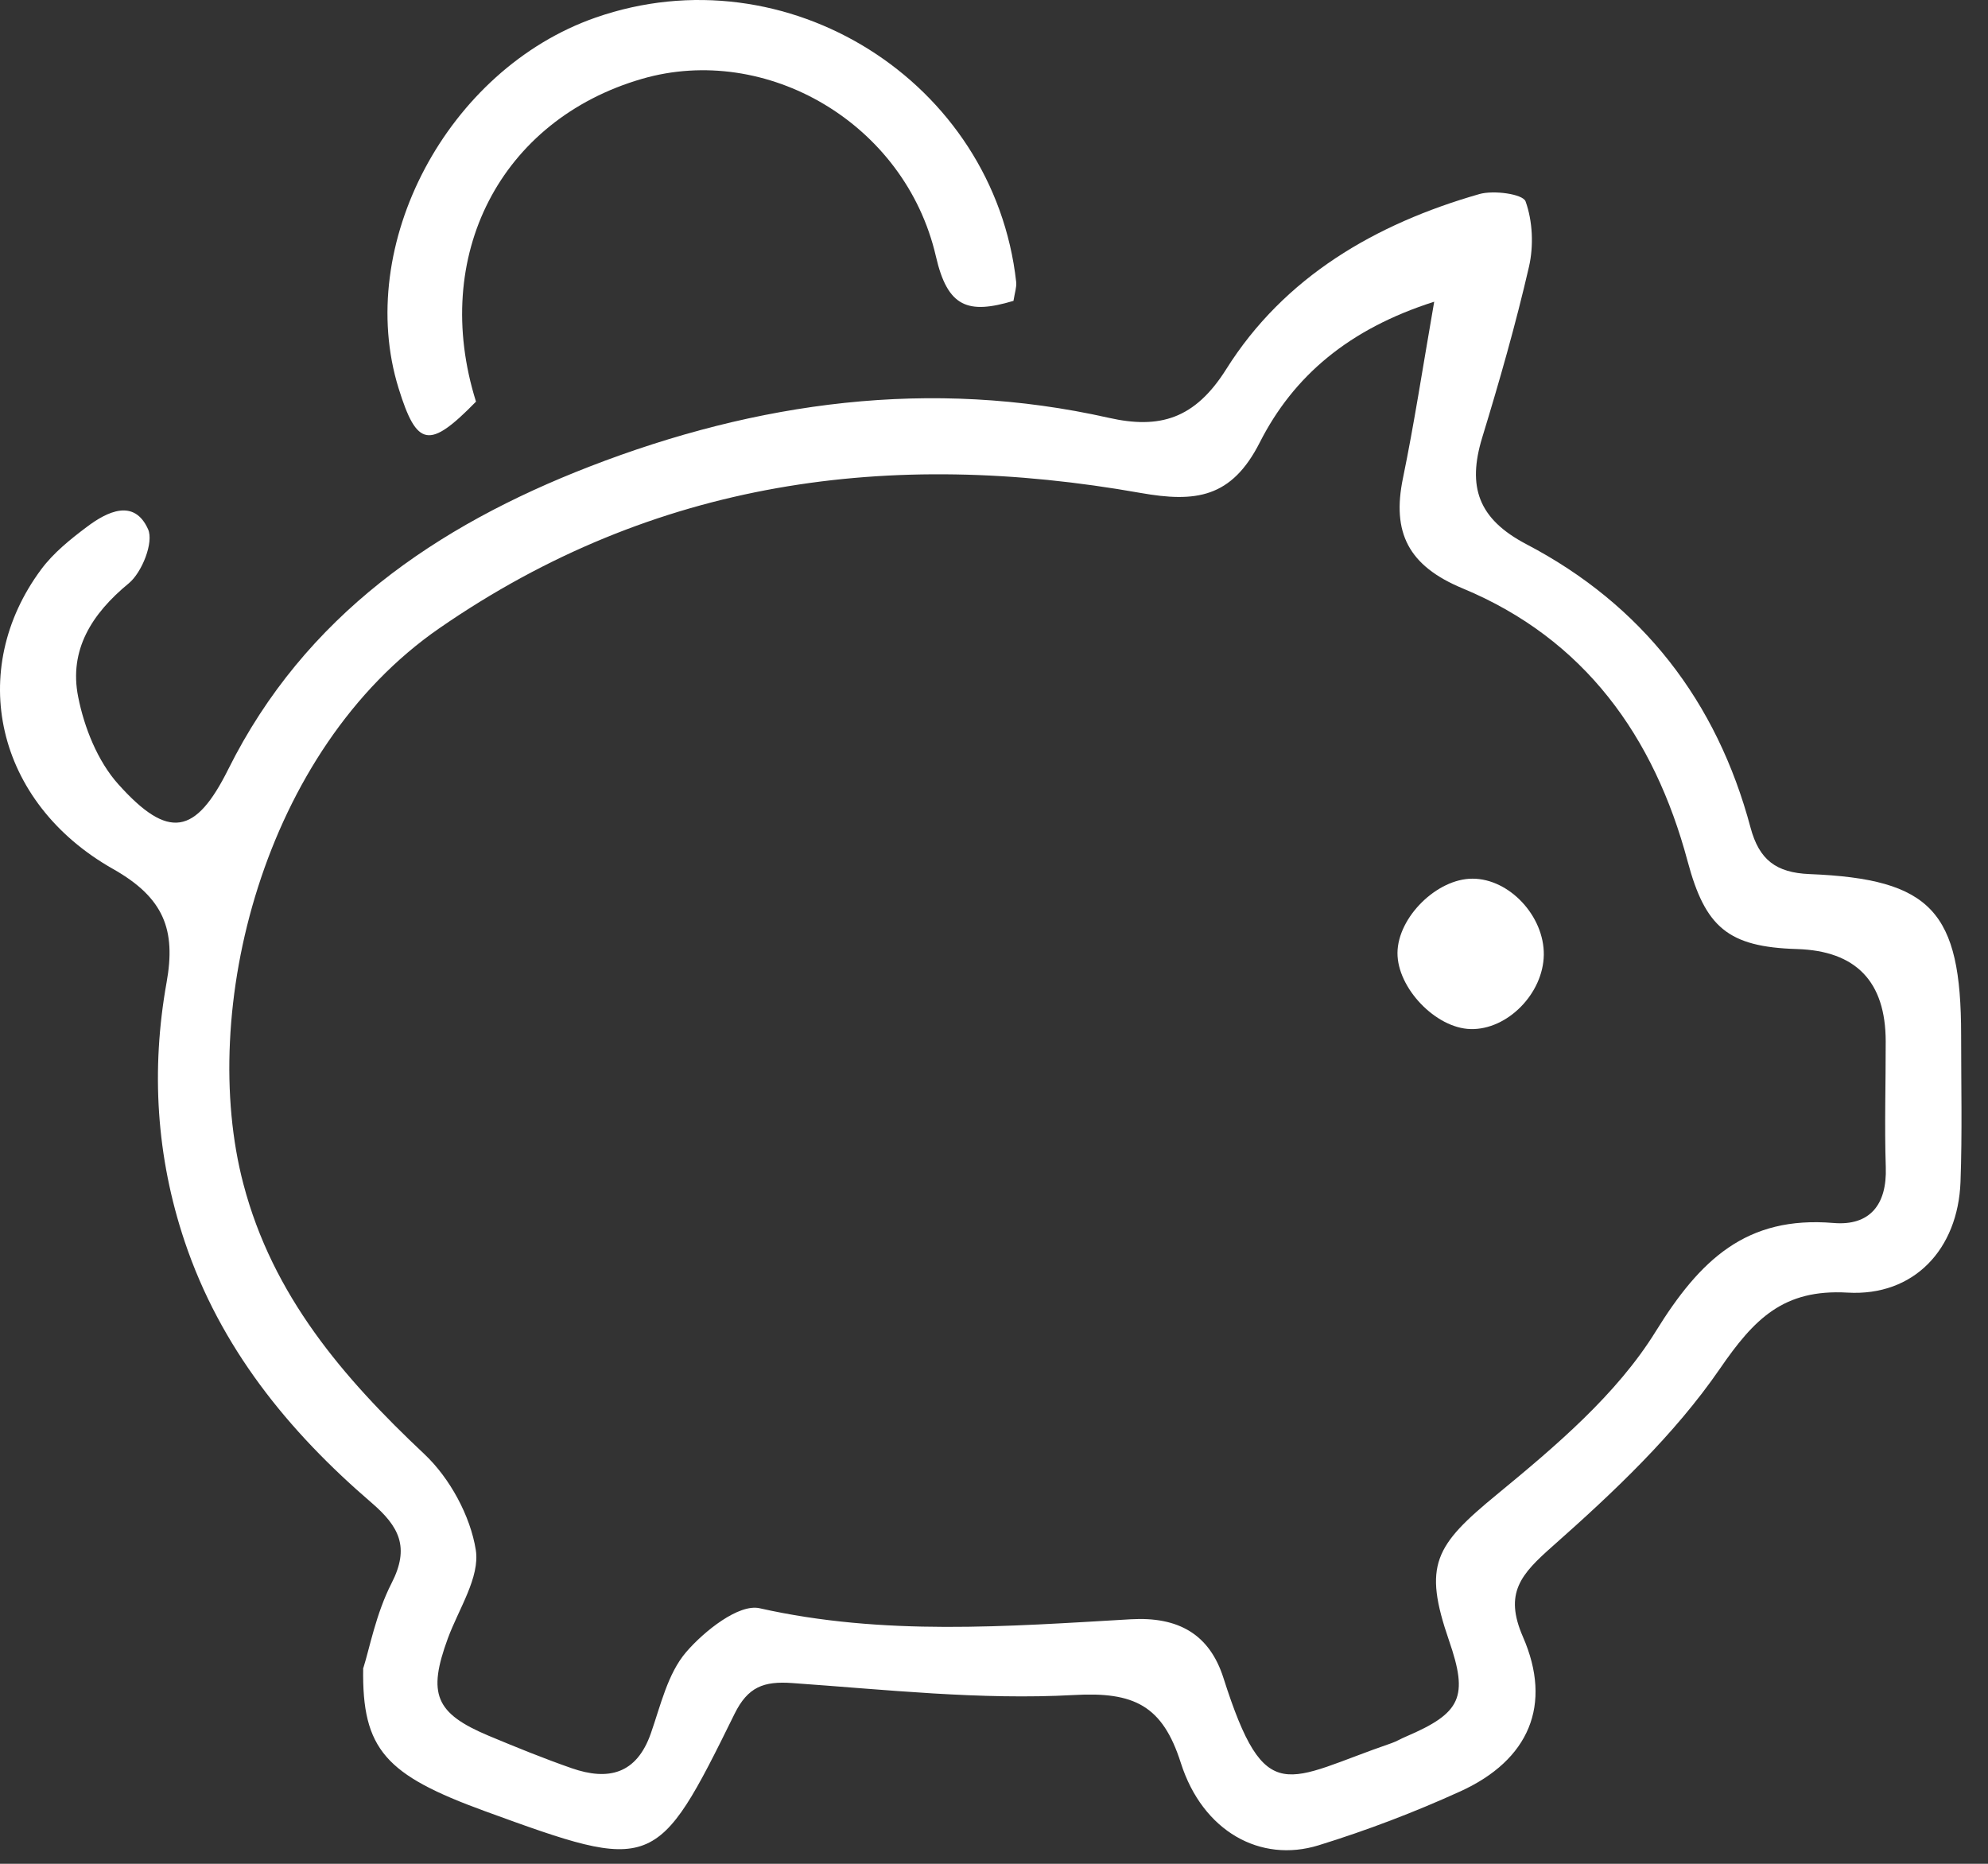 <svg xmlns="http://www.w3.org/2000/svg" width="48" height="45" viewBox="0 0 48 45" fill="none"><rect x="0" y="0" width="48" height="45" fill="#333333" stroke="none"/><path d="M8.774 40.268C8.921 39.806 9.078 38.959 9.454 38.226C9.9 37.357 9.639 36.857 8.969 36.281C6.956 34.552 5.318 32.533 4.458 29.972C3.773 27.928 3.644 25.831 4.022 23.721C4.25 22.453 3.963 21.677 2.728 20.98C-0.119 19.369 -0.809 16.174 0.996 13.745C1.291 13.349 1.696 13.022 2.095 12.723C2.592 12.347 3.241 12.033 3.575 12.778C3.717 13.093 3.428 13.821 3.109 14.084C2.211 14.822 1.663 15.697 1.887 16.823C2.034 17.569 2.358 18.378 2.855 18.933C4.07 20.29 4.724 20.155 5.513 18.57C7.359 14.868 10.539 12.697 14.237 11.264C18.276 9.7 22.466 9.119 26.772 10.088C27.999 10.364 28.849 10.118 29.607 8.914C31.009 6.682 33.213 5.404 35.718 4.686C36.063 4.587 36.768 4.684 36.834 4.861C37.007 5.338 37.032 5.934 36.918 6.436C36.598 7.826 36.205 9.2 35.787 10.567C35.427 11.749 35.685 12.527 36.857 13.141C39.652 14.604 41.452 16.93 42.266 19.98C42.474 20.759 42.882 21.071 43.691 21.104C46.636 21.223 47.351 22.009 47.351 24.989C47.351 26.173 47.379 27.357 47.336 28.539C47.275 30.162 46.212 31.303 44.607 31.209C43.06 31.121 42.355 31.843 41.526 33.048C40.425 34.648 38.959 36.03 37.491 37.329C36.723 38.008 36.309 38.46 36.771 39.52C37.489 41.163 36.92 42.494 35.262 43.25C34.154 43.755 33.002 44.193 31.838 44.553C30.434 44.987 29.039 44.219 28.511 42.565C28.07 41.178 27.383 40.843 25.93 40.925C23.675 41.049 21.395 40.795 19.128 40.636C18.441 40.587 18.058 40.727 17.736 41.379C15.854 45.203 15.784 45.215 11.708 43.729C9.317 42.857 8.736 42.248 8.769 40.27L8.774 40.268ZM34.628 7.285C32.564 7.942 31.23 9.083 30.418 10.681C29.736 12.025 28.869 12.137 27.535 11.901C21.494 10.831 15.806 11.576 10.61 15.167C6.337 18.119 4.78 24.416 5.876 28.585C6.583 31.28 8.277 33.256 10.248 35.11C10.861 35.688 11.356 36.598 11.488 37.422C11.592 38.082 11.074 38.848 10.813 39.558C10.321 40.897 10.506 41.366 11.8 41.909C12.461 42.185 13.126 42.456 13.803 42.692C14.685 42.999 15.37 42.837 15.715 41.85C15.951 41.176 16.121 40.41 16.564 39.892C17.003 39.38 17.84 38.716 18.342 38.83C21.33 39.502 24.314 39.269 27.304 39.096C28.451 39.03 29.204 39.456 29.541 40.516C30.558 43.706 31.05 42.961 33.601 42.086C33.72 42.045 33.829 41.977 33.946 41.929C35.285 41.356 35.457 40.973 34.986 39.608C34.357 37.785 34.638 37.319 36.145 36.081C37.557 34.919 39.033 33.672 39.976 32.148C41.046 30.418 42.162 29.351 44.27 29.528C45.145 29.602 45.563 29.087 45.532 28.184C45.499 27.17 45.532 26.155 45.53 25.141C45.528 23.699 44.814 22.957 43.387 22.914C41.721 22.864 41.173 22.387 40.747 20.794C39.941 17.782 38.257 15.428 35.315 14.206C34.007 13.663 33.601 12.862 33.875 11.541C34.144 10.237 34.344 8.921 34.628 7.288V7.285Z" fill="white"></path><path d="M24.467 7.265C23.374 7.592 22.88 7.423 22.598 6.193C21.855 2.969 18.495 1.035 15.5 1.904C12.082 2.896 10.39 6.182 11.493 9.697C10.365 10.851 10.066 10.8 9.624 9.375C8.552 5.916 10.801 1.676 14.377 0.426C18.989 -1.187 24 1.963 24.536 6.811C24.548 6.933 24.503 7.06 24.47 7.265H24.467Z" fill="white"></path><path d="M37.275 23.053C37.262 23.989 36.395 24.869 35.507 24.846C34.665 24.826 33.735 23.852 33.742 23.005C33.75 22.145 34.696 21.212 35.555 21.215C36.443 21.215 37.288 22.12 37.275 23.056V23.053Z" fill="white"></path></svg>